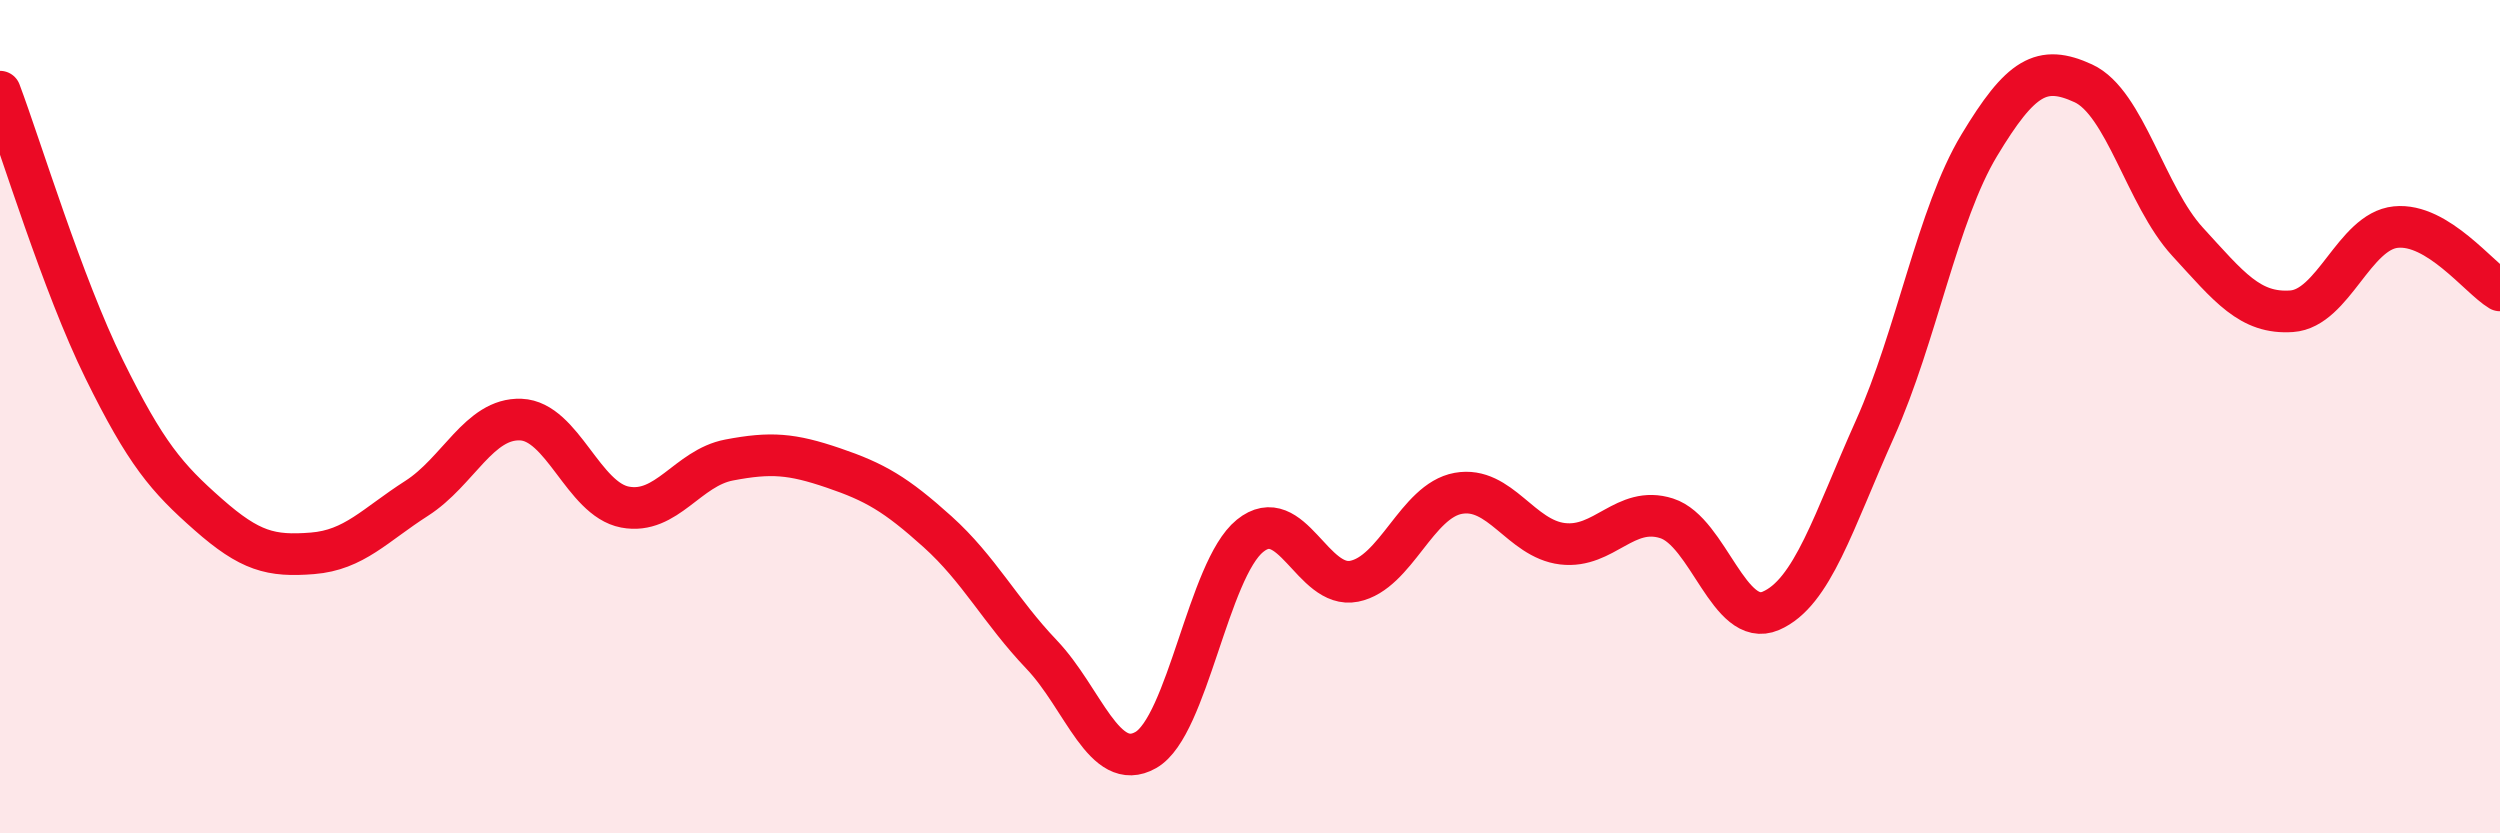 
    <svg width="60" height="20" viewBox="0 0 60 20" xmlns="http://www.w3.org/2000/svg">
      <path
        d="M 0,2.2 C 0.5,3.53 1.5,6.83 2.5,8.86 C 3.5,10.89 4,11.47 5,12.35 C 6,13.23 6.5,13.36 7.5,13.28 C 8.5,13.2 9,12.6 10,11.96 C 11,11.32 11.5,10.03 12.5,10.07 C 13.5,10.11 14,11.98 15,12.17 C 16,12.36 16.5,11.23 17.5,11.04 C 18.5,10.85 19,10.89 20,11.23 C 21,11.57 21.5,11.86 22.5,12.76 C 23.5,13.66 24,14.66 25,15.71 C 26,16.76 26.5,18.57 27.5,18 C 28.5,17.43 29,13.67 30,12.86 C 31,12.05 31.5,14.15 32.5,13.95 C 33.5,13.75 34,12.02 35,11.84 C 36,11.66 36.5,12.93 37.5,13.05 C 38.5,13.17 39,12.12 40,12.44 C 41,12.76 41.5,15.09 42.5,14.66 C 43.5,14.23 44,12.52 45,10.29 C 46,8.06 46.5,5.15 47.5,3.49 C 48.5,1.83 49,1.54 50,2 C 51,2.46 51.5,4.71 52.5,5.8 C 53.5,6.89 54,7.54 55,7.47 C 56,7.4 56.5,5.55 57.5,5.45 C 58.5,5.35 59.5,6.67 60,6.97L60 20L0 20Z"
        fill="#EB0A25"
        opacity="0.1"
        stroke-linecap="round"
        stroke-linejoin="round"
      />
      <path
        d="M 0,2.2 C 0.5,3.53 1.5,6.83 2.5,8.86 C 3.5,10.89 4,11.47 5,12.35 C 6,13.23 6.5,13.36 7.5,13.28 C 8.5,13.2 9,12.6 10,11.96 C 11,11.32 11.5,10.03 12.5,10.07 C 13.5,10.11 14,11.98 15,12.17 C 16,12.36 16.5,11.23 17.5,11.04 C 18.5,10.85 19,10.89 20,11.23 C 21,11.57 21.5,11.86 22.5,12.76 C 23.5,13.66 24,14.66 25,15.71 C 26,16.76 26.5,18.57 27.5,18 C 28.5,17.43 29,13.67 30,12.86 C 31,12.05 31.5,14.15 32.5,13.95 C 33.5,13.75 34,12.02 35,11.84 C 36,11.66 36.5,12.93 37.5,13.05 C 38.5,13.17 39,12.12 40,12.44 C 41,12.76 41.5,15.09 42.5,14.66 C 43.5,14.23 44,12.52 45,10.29 C 46,8.06 46.5,5.15 47.5,3.49 C 48.5,1.83 49,1.54 50,2 C 51,2.46 51.5,4.71 52.5,5.8 C 53.5,6.89 54,7.54 55,7.47 C 56,7.4 56.5,5.55 57.5,5.45 C 58.5,5.35 59.5,6.67 60,6.97"
        stroke="#EB0A25"
        stroke-width="1"
        fill="none"
        stroke-linecap="round"
        stroke-linejoin="round"
      />
    </svg>
  